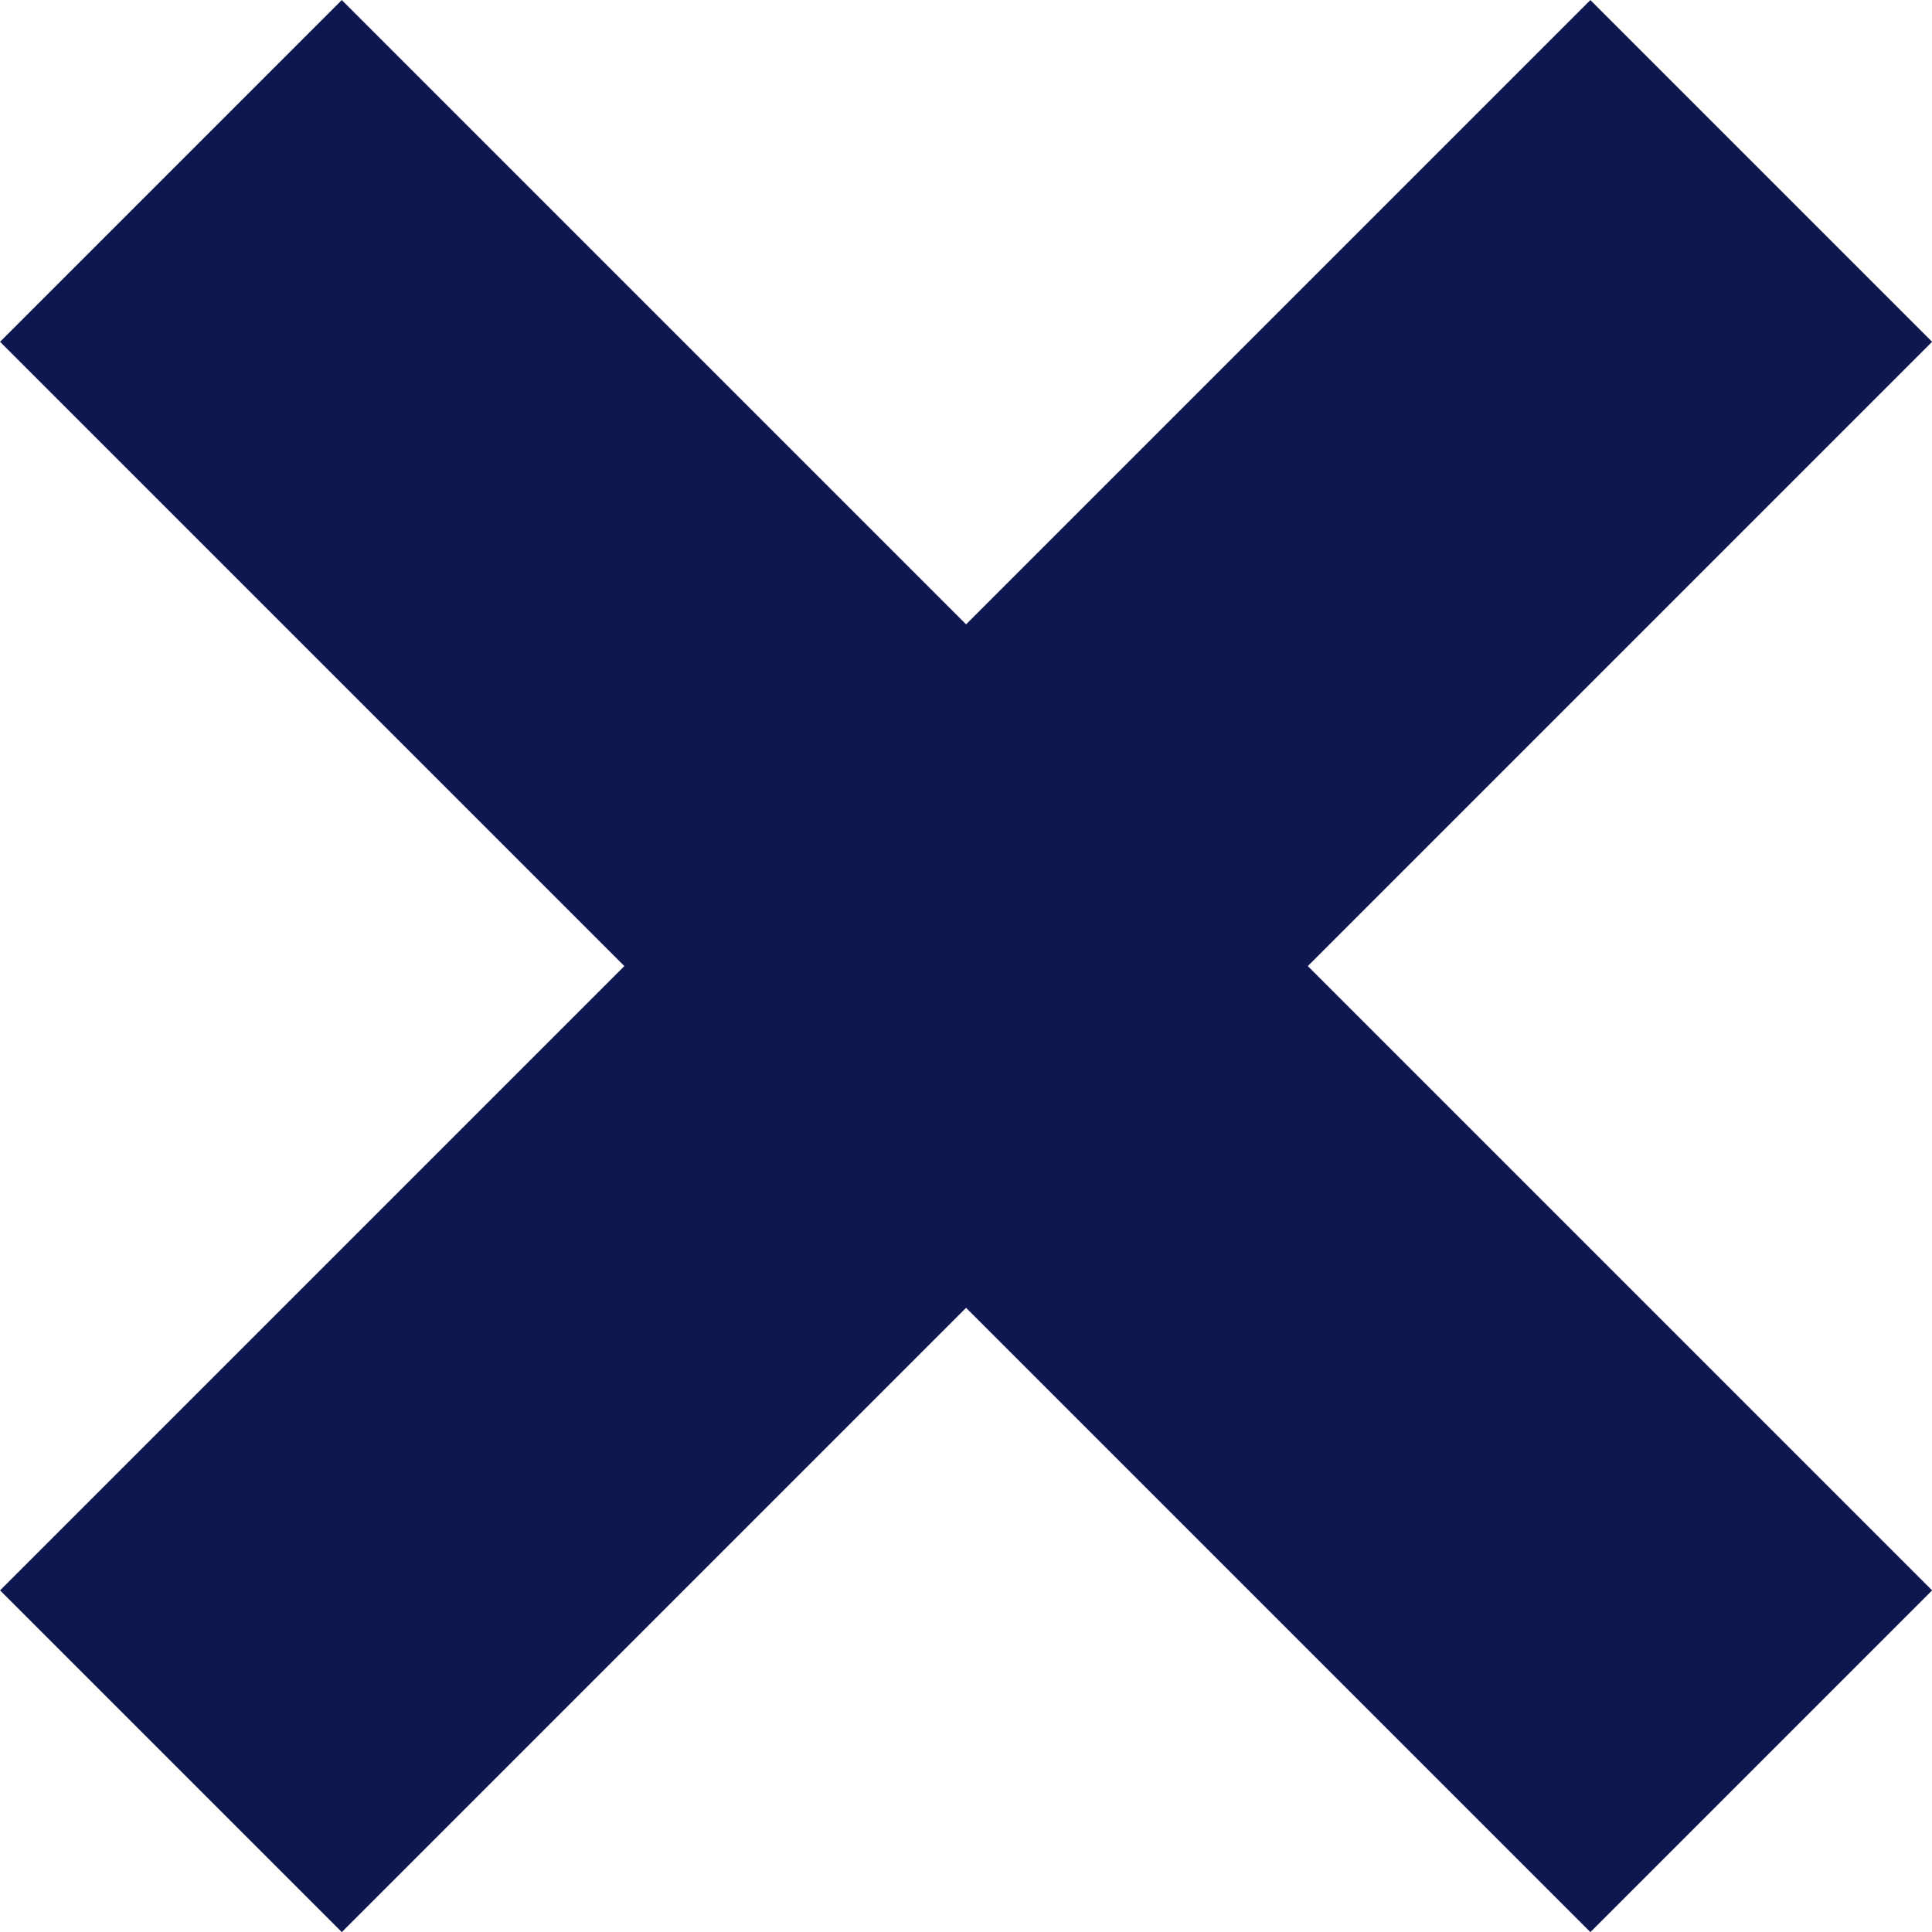 <svg xmlns="http://www.w3.org/2000/svg" width="11.993" height="11.993" viewBox="0 0 11.993 11.993">
  <g id="Web_Clear_X_icon" data-name="Web Clear X icon" transform="translate(-1448.439 -267.439)">
    <line id="Line_1" data-name="Line 1" x2="9.872" y2="9.872" transform="translate(1449.5 268.5)" fill="none" stroke="#0f1750" stroke-width="3"/>
    <line id="Line_2" data-name="Line 2" x2="9.872" y2="9.872" transform="translate(1459.372 268.5) rotate(90)" fill="none" stroke="#0f1750" stroke-width="3"/>
  </g>
</svg>
